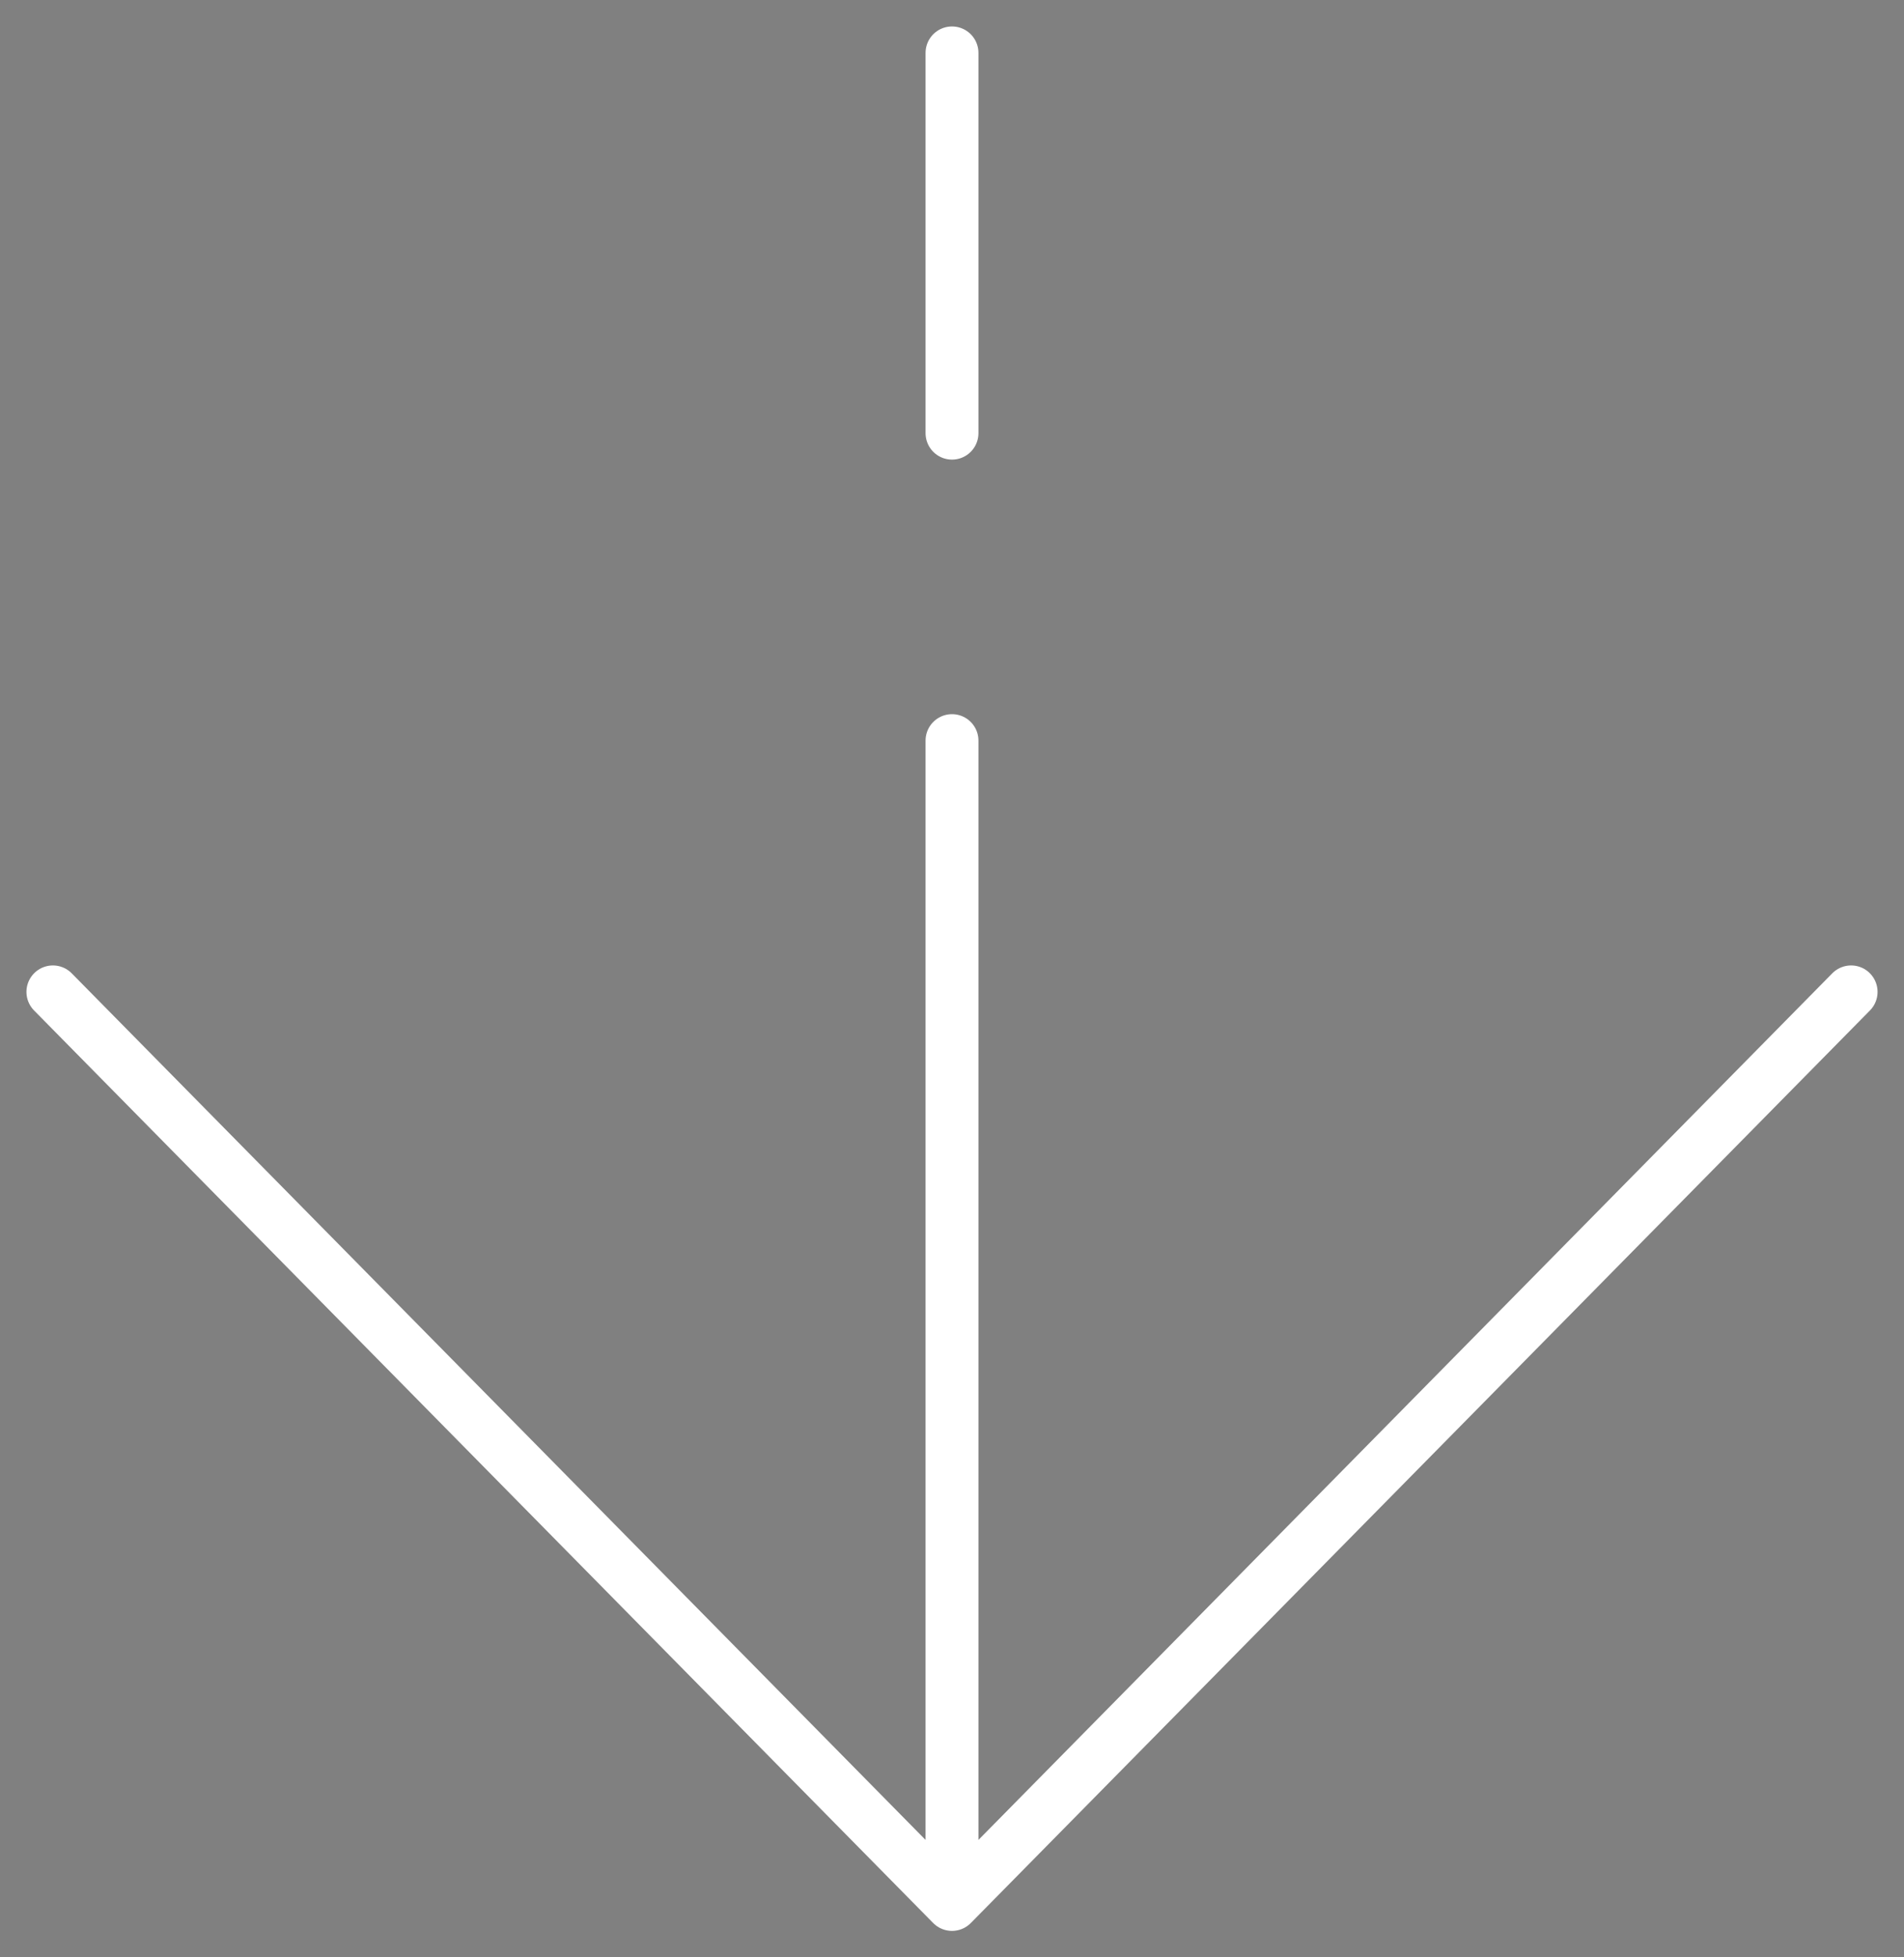 <svg width="36" height="37" viewBox="0 0 36 37" fill="none" xmlns="http://www.w3.org/2000/svg">
<rect x="0" y="0" width="36" height="37" fill="#808080" stroke="none"/>
<path d="M18 36L35 18.75L18 36ZM18 36L1 18.75L18 36ZM18 36L18 14L18 36ZM18 1L18 8.188L18 1Z" fill="#3B3B3B"/>
<path d="M18 36L35 18.75M18 36L1 18.75M18 36L18 14M18 1L18 8.188" stroke="white" stroke-linecap="round" stroke-linejoin="round"/>
</svg>
